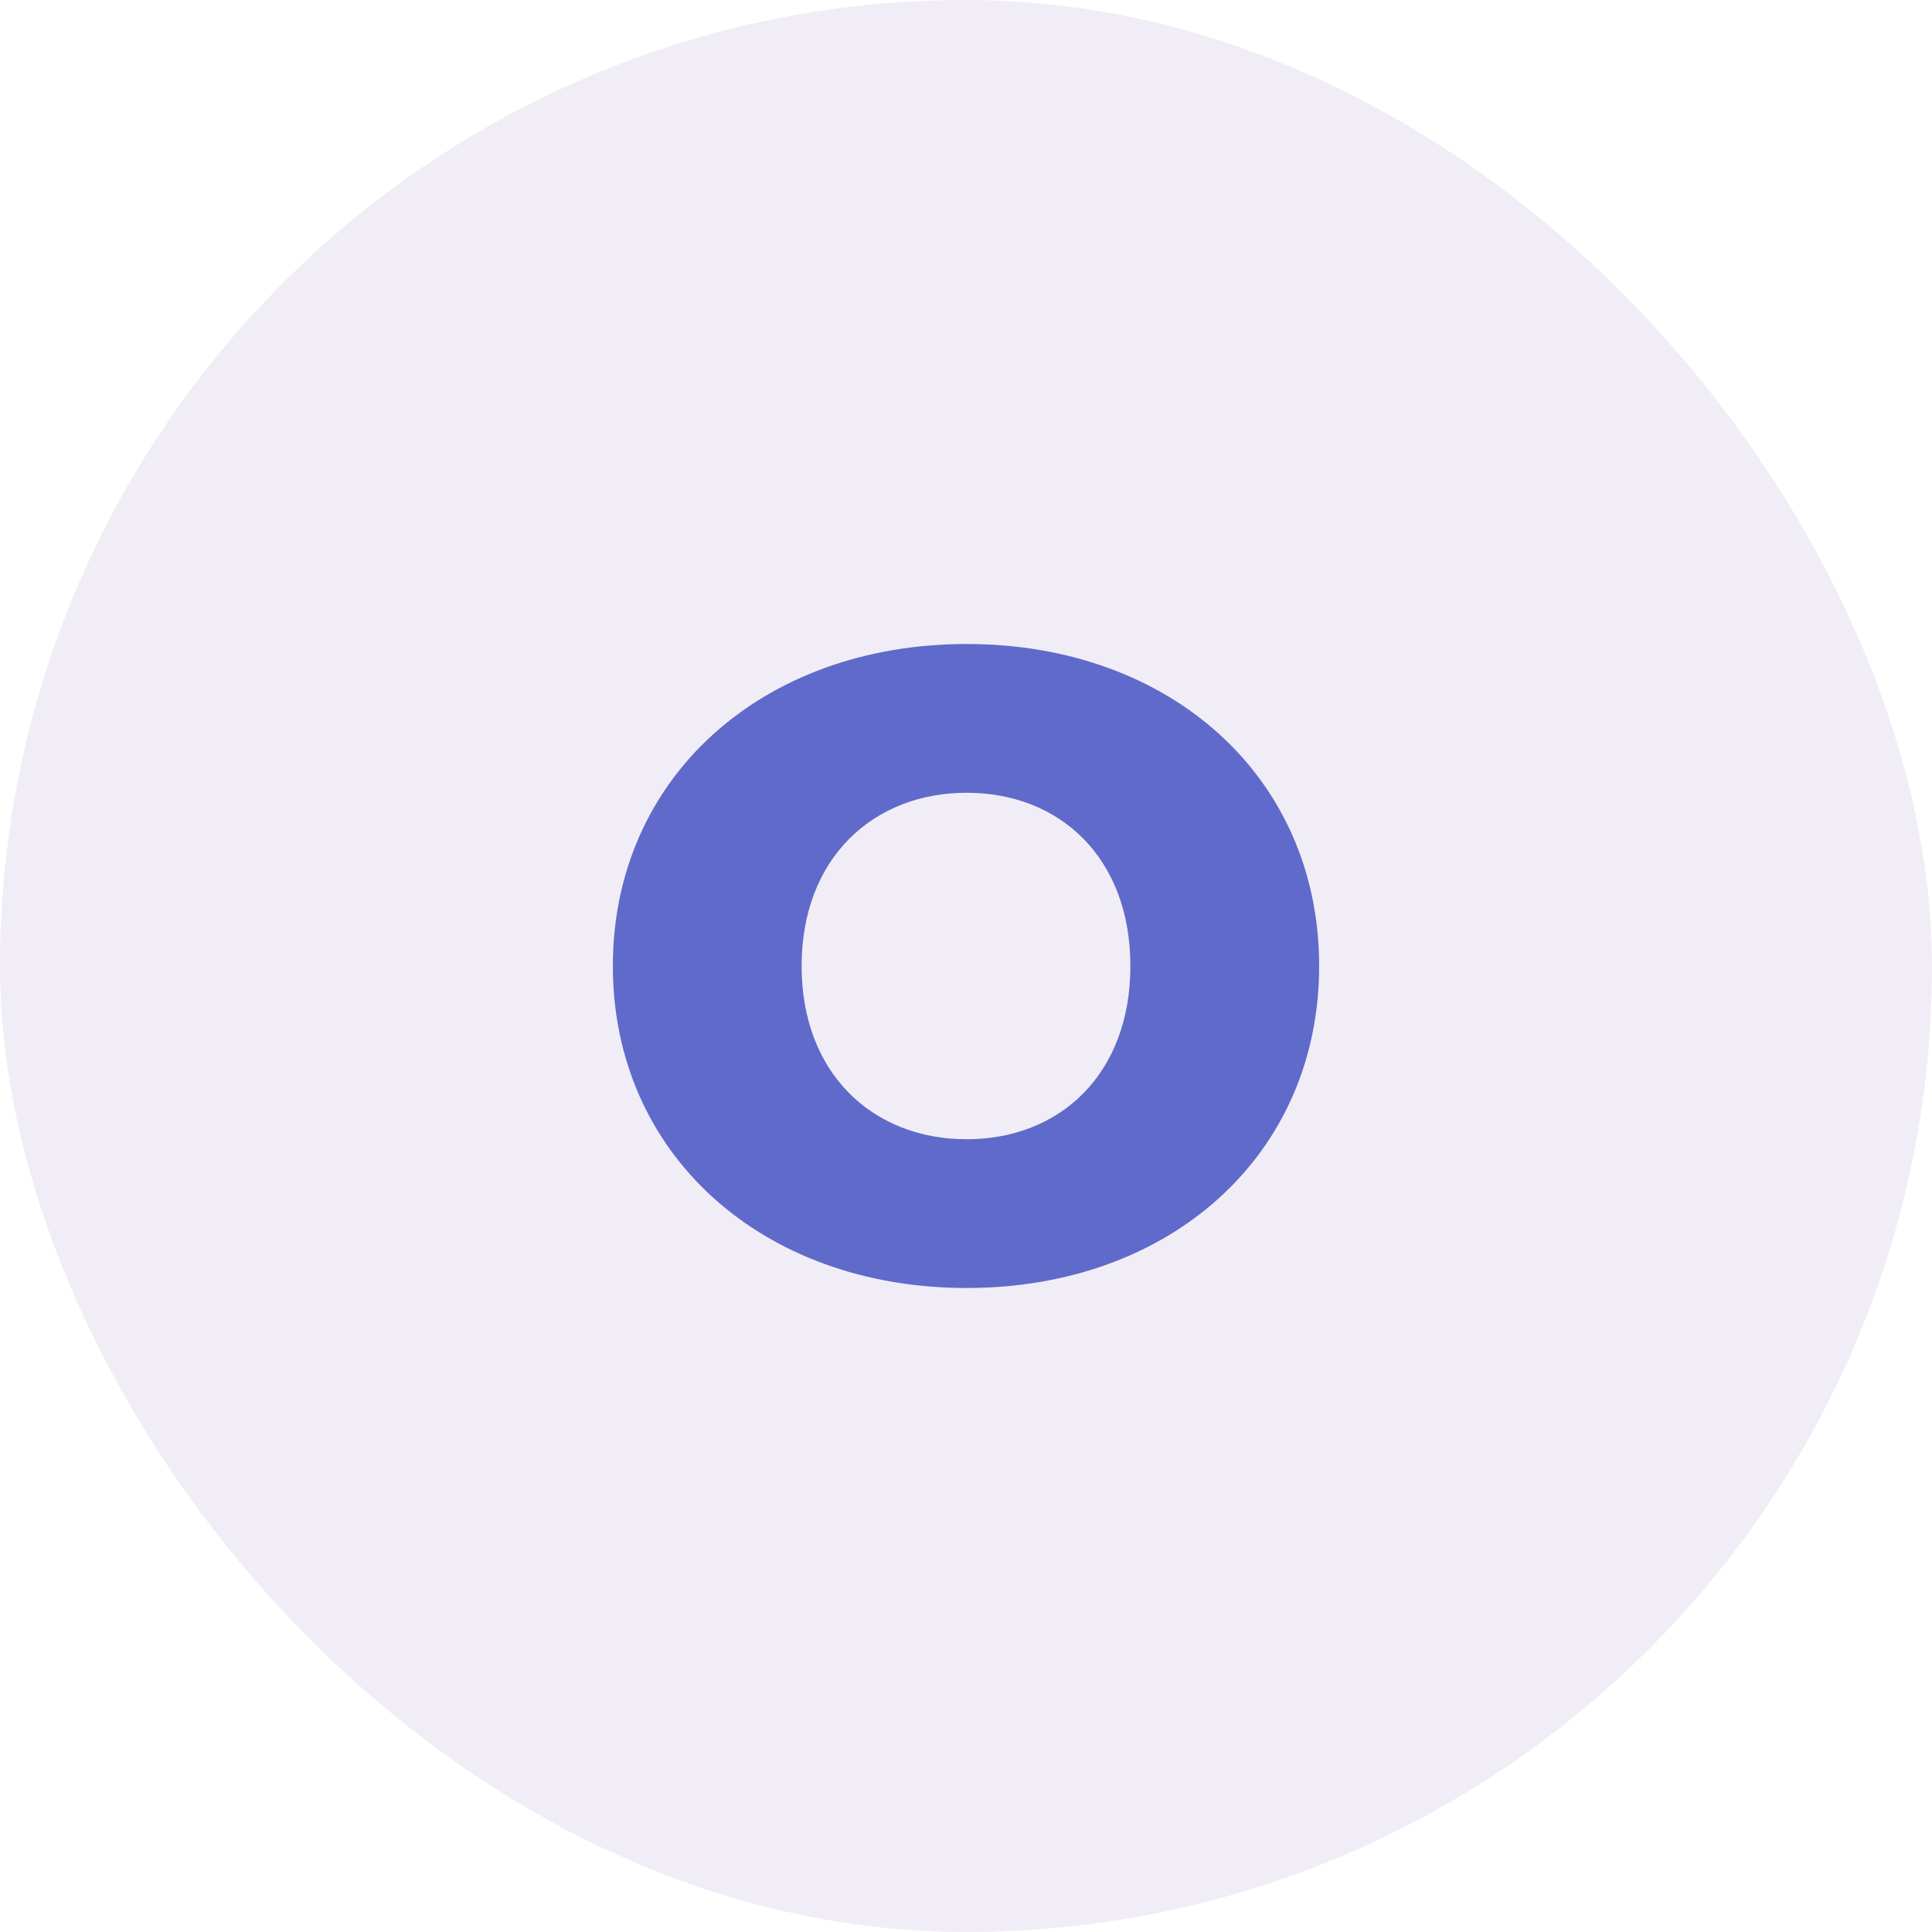 <svg width="24" height="24" viewBox="0 0 24 24" fill="none" xmlns="http://www.w3.org/2000/svg">
<rect width="24" height="24" rx="12" fill="#7046A6" fill-opacity="0.1"/>
<path d="M12.008 16C9.469 16 7.613 14.339 7.613 12C7.613 9.661 9.469 8 12.008 8C14.547 8 16.387 9.661 16.387 12C16.387 14.339 14.547 16 12.008 16ZM12.008 9.848C10.85 9.848 9.958 10.658 9.958 12C9.958 13.342 10.849 14.152 12.008 14.152C13.167 14.152 14.042 13.343 14.042 12C14.042 10.657 13.167 9.848 12.008 9.848Z" fill="#606ACA"/>
</svg>
